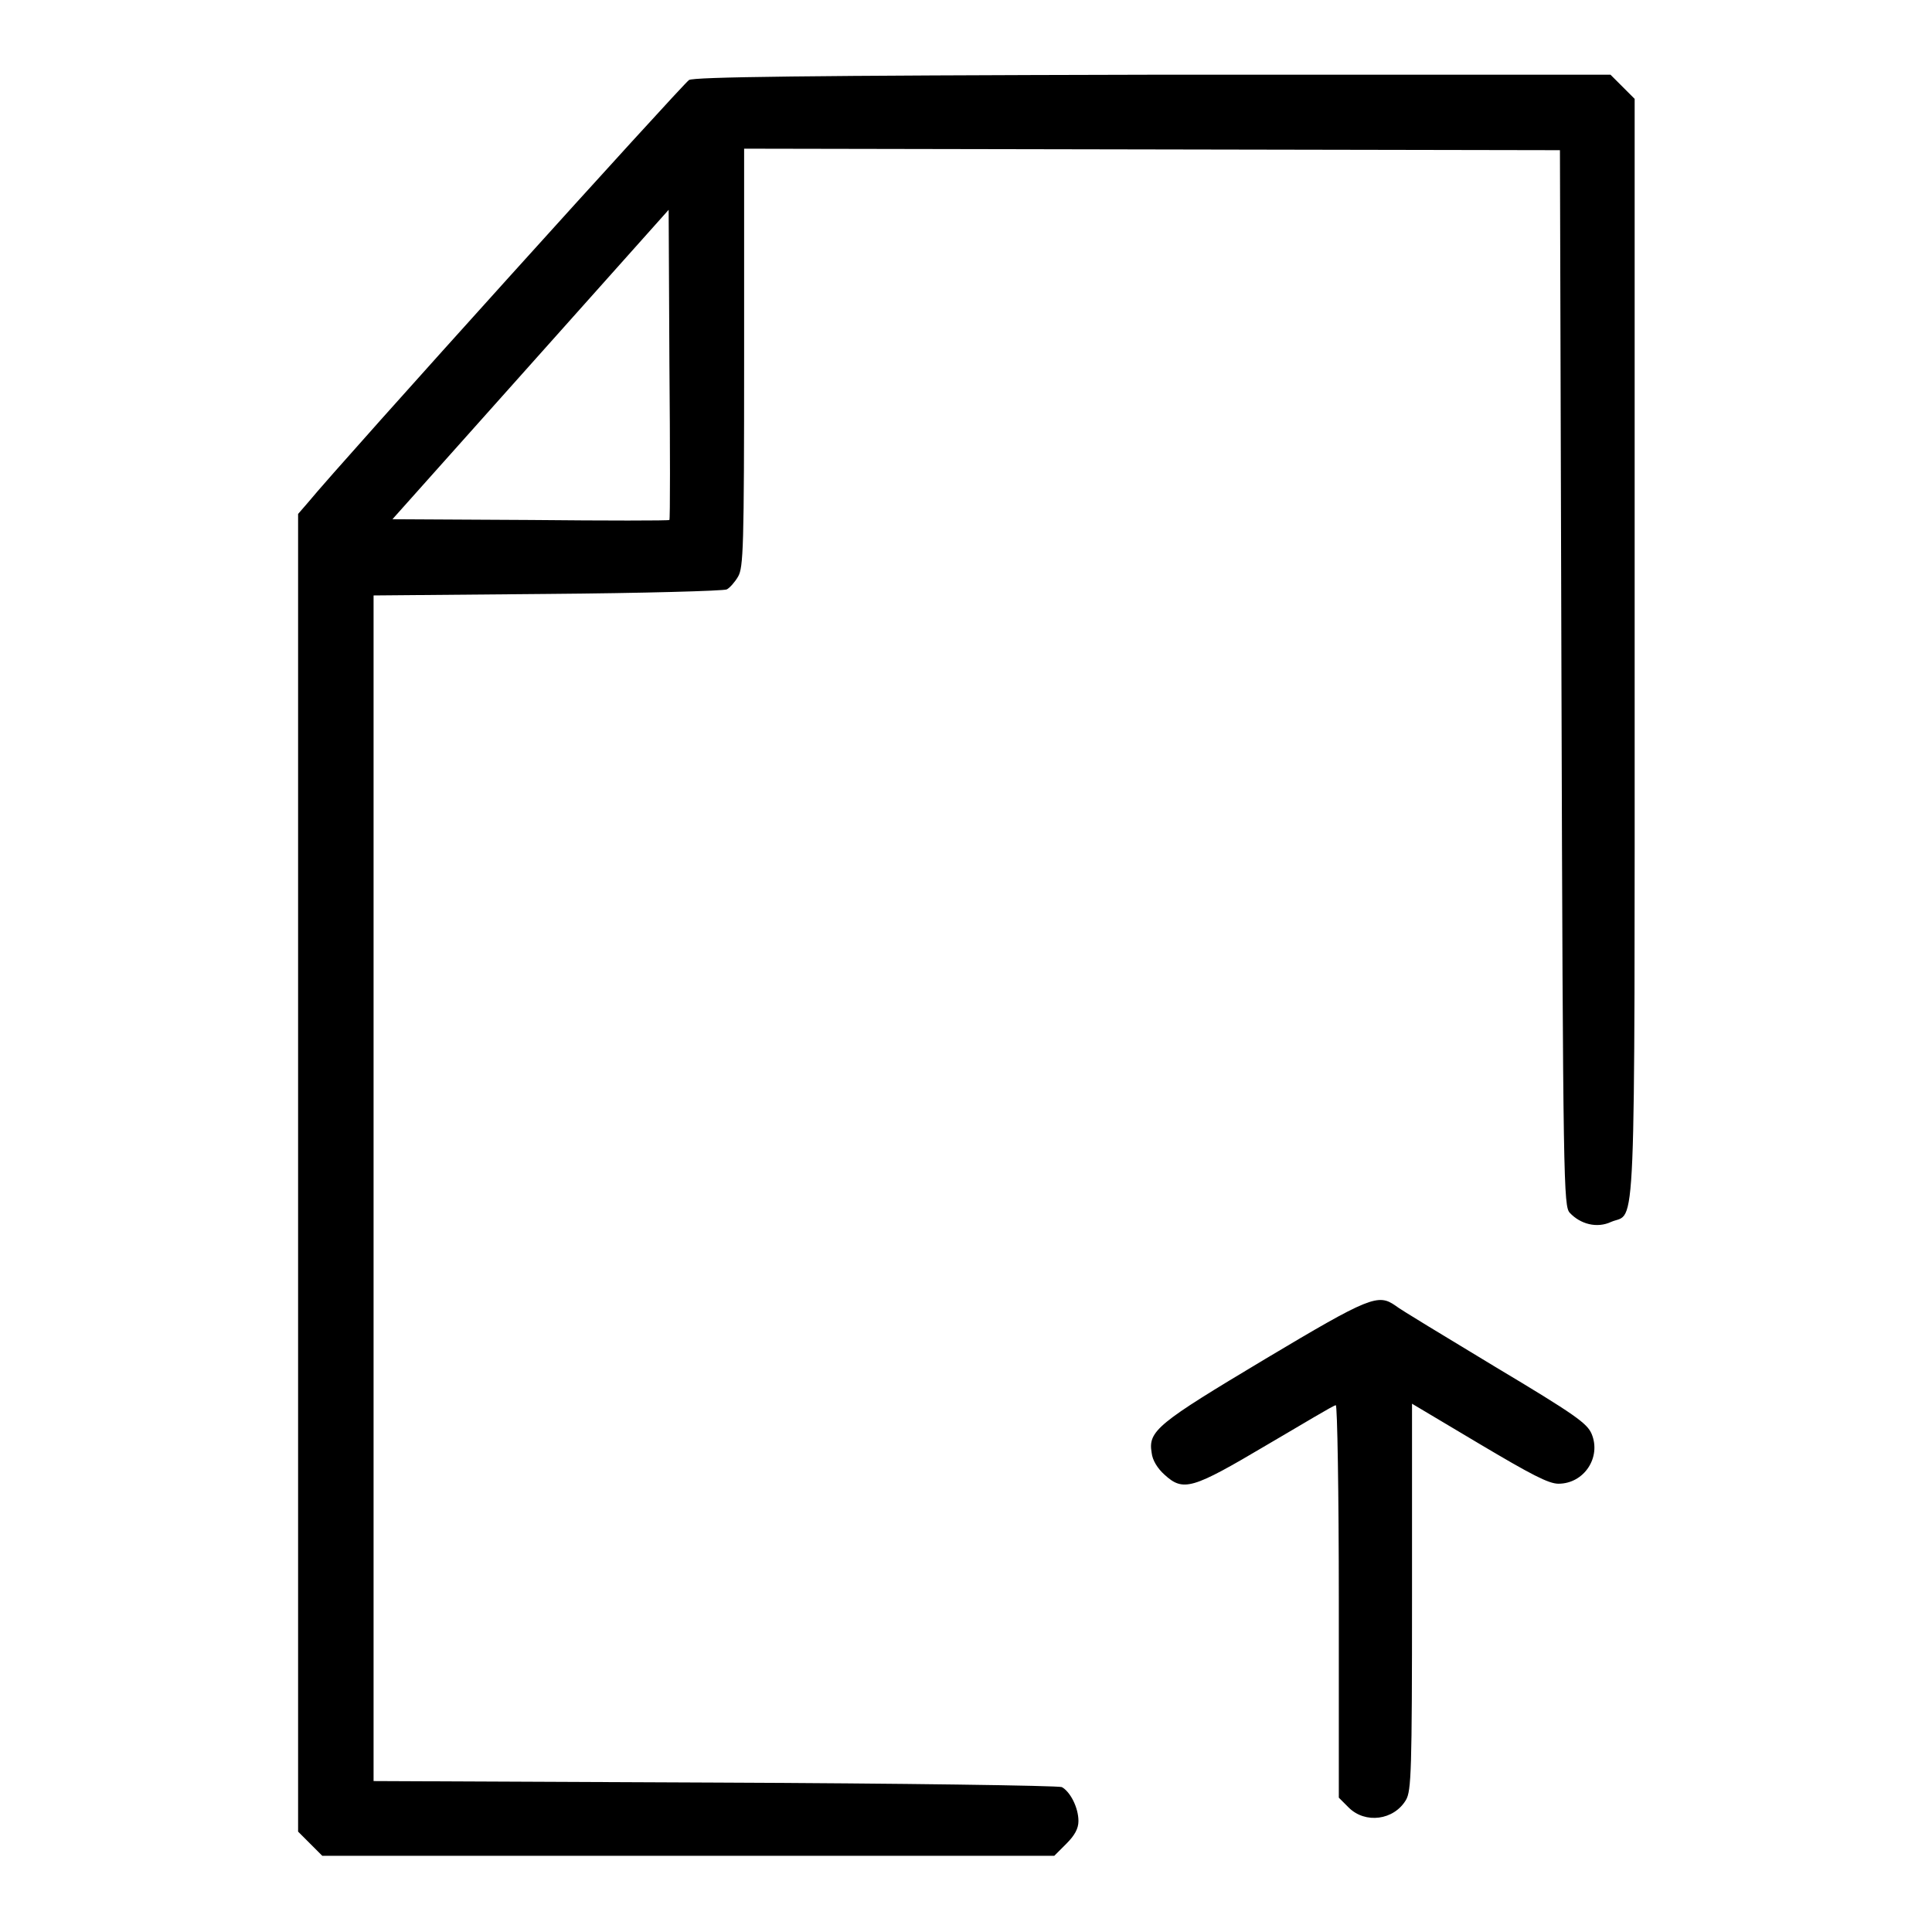 <?xml version="1.0" encoding="utf-8"?>
<!-- Svg Vector Icons : http://www.onlinewebfonts.com/icon -->
<!DOCTYPE svg PUBLIC "-//W3C//DTD SVG 1.1//EN" "http://www.w3.org/Graphics/SVG/1.1/DTD/svg11.dtd">
<svg version="1.1" xmlns="http://www.w3.org/2000/svg" xmlns:xlink="http://www.w3.org/1999/xlink" x="0px" y="0px" viewBox="0 0 256 256" enable-background="new 0 0 256 256" xml:space="preserve">
<g><g><g><path fill="#000000" d="M91.3,10.6c-0.8,0.5-45.9,50.4-50.5,56l-1.3,1.5v87.3v87.3l1.6,1.6l1.6,1.6h48.5h48.5l1.6-1.6c1.1-1.1,1.6-2,1.6-3c0-1.8-1.1-3.9-2.2-4.5c-0.5-0.2-21.2-0.5-46-0.6l-45.2-0.2v-78.6V78.9l23-0.2c12.7-0.1,23.4-0.4,23.8-0.6c0.4-0.2,1.1-1,1.5-1.7c0.7-1.2,0.8-3.8,0.8-29V19.7l54.1,0.1l54,0.1l0.2,69.9c0.2,67.5,0.3,70,1.1,70.9c1.4,1.5,3.6,2.1,5.5,1.2c3.3-1.4,3.1,4.6,3.1-76.1V13.1l-1.6-1.6l-1.6-1.6h-60.6C106.2,10,92,10.2,91.3,10.6z M88.7,68.9c-0.1,0.1-8.4,0.1-18.4,0l-18.3-0.1l18.3-20.5l18.3-20.5l0.1,20.4C88.8,59.5,88.8,68.8,88.7,68.9z"/><path fill="#000000" d="M167.6,180.1c-14.2,8.5-15.5,9.5-15,12.4c0.1,1,0.8,2.1,1.7,2.9c2.5,2.3,3.7,1.9,13.5-3.9c4.8-2.8,8.9-5.3,9.2-5.3c0.2-0.1,0.4,11.6,0.4,25.9v26.1l1.3,1.3c2.2,2.2,6,1.7,7.6-1c0.7-1.2,0.8-3.8,0.8-26.9v-25.6l8.9,5.3c6.9,4.1,9.2,5.3,10.5,5.3c3.4,0,5.7-3.5,4.4-6.6c-0.6-1.4-2.1-2.5-12.8-8.9c-6.6-4-12.6-7.6-13.2-8.1C182.6,171.4,181.5,171.8,167.6,180.1z"/></g></g></g>
</svg>